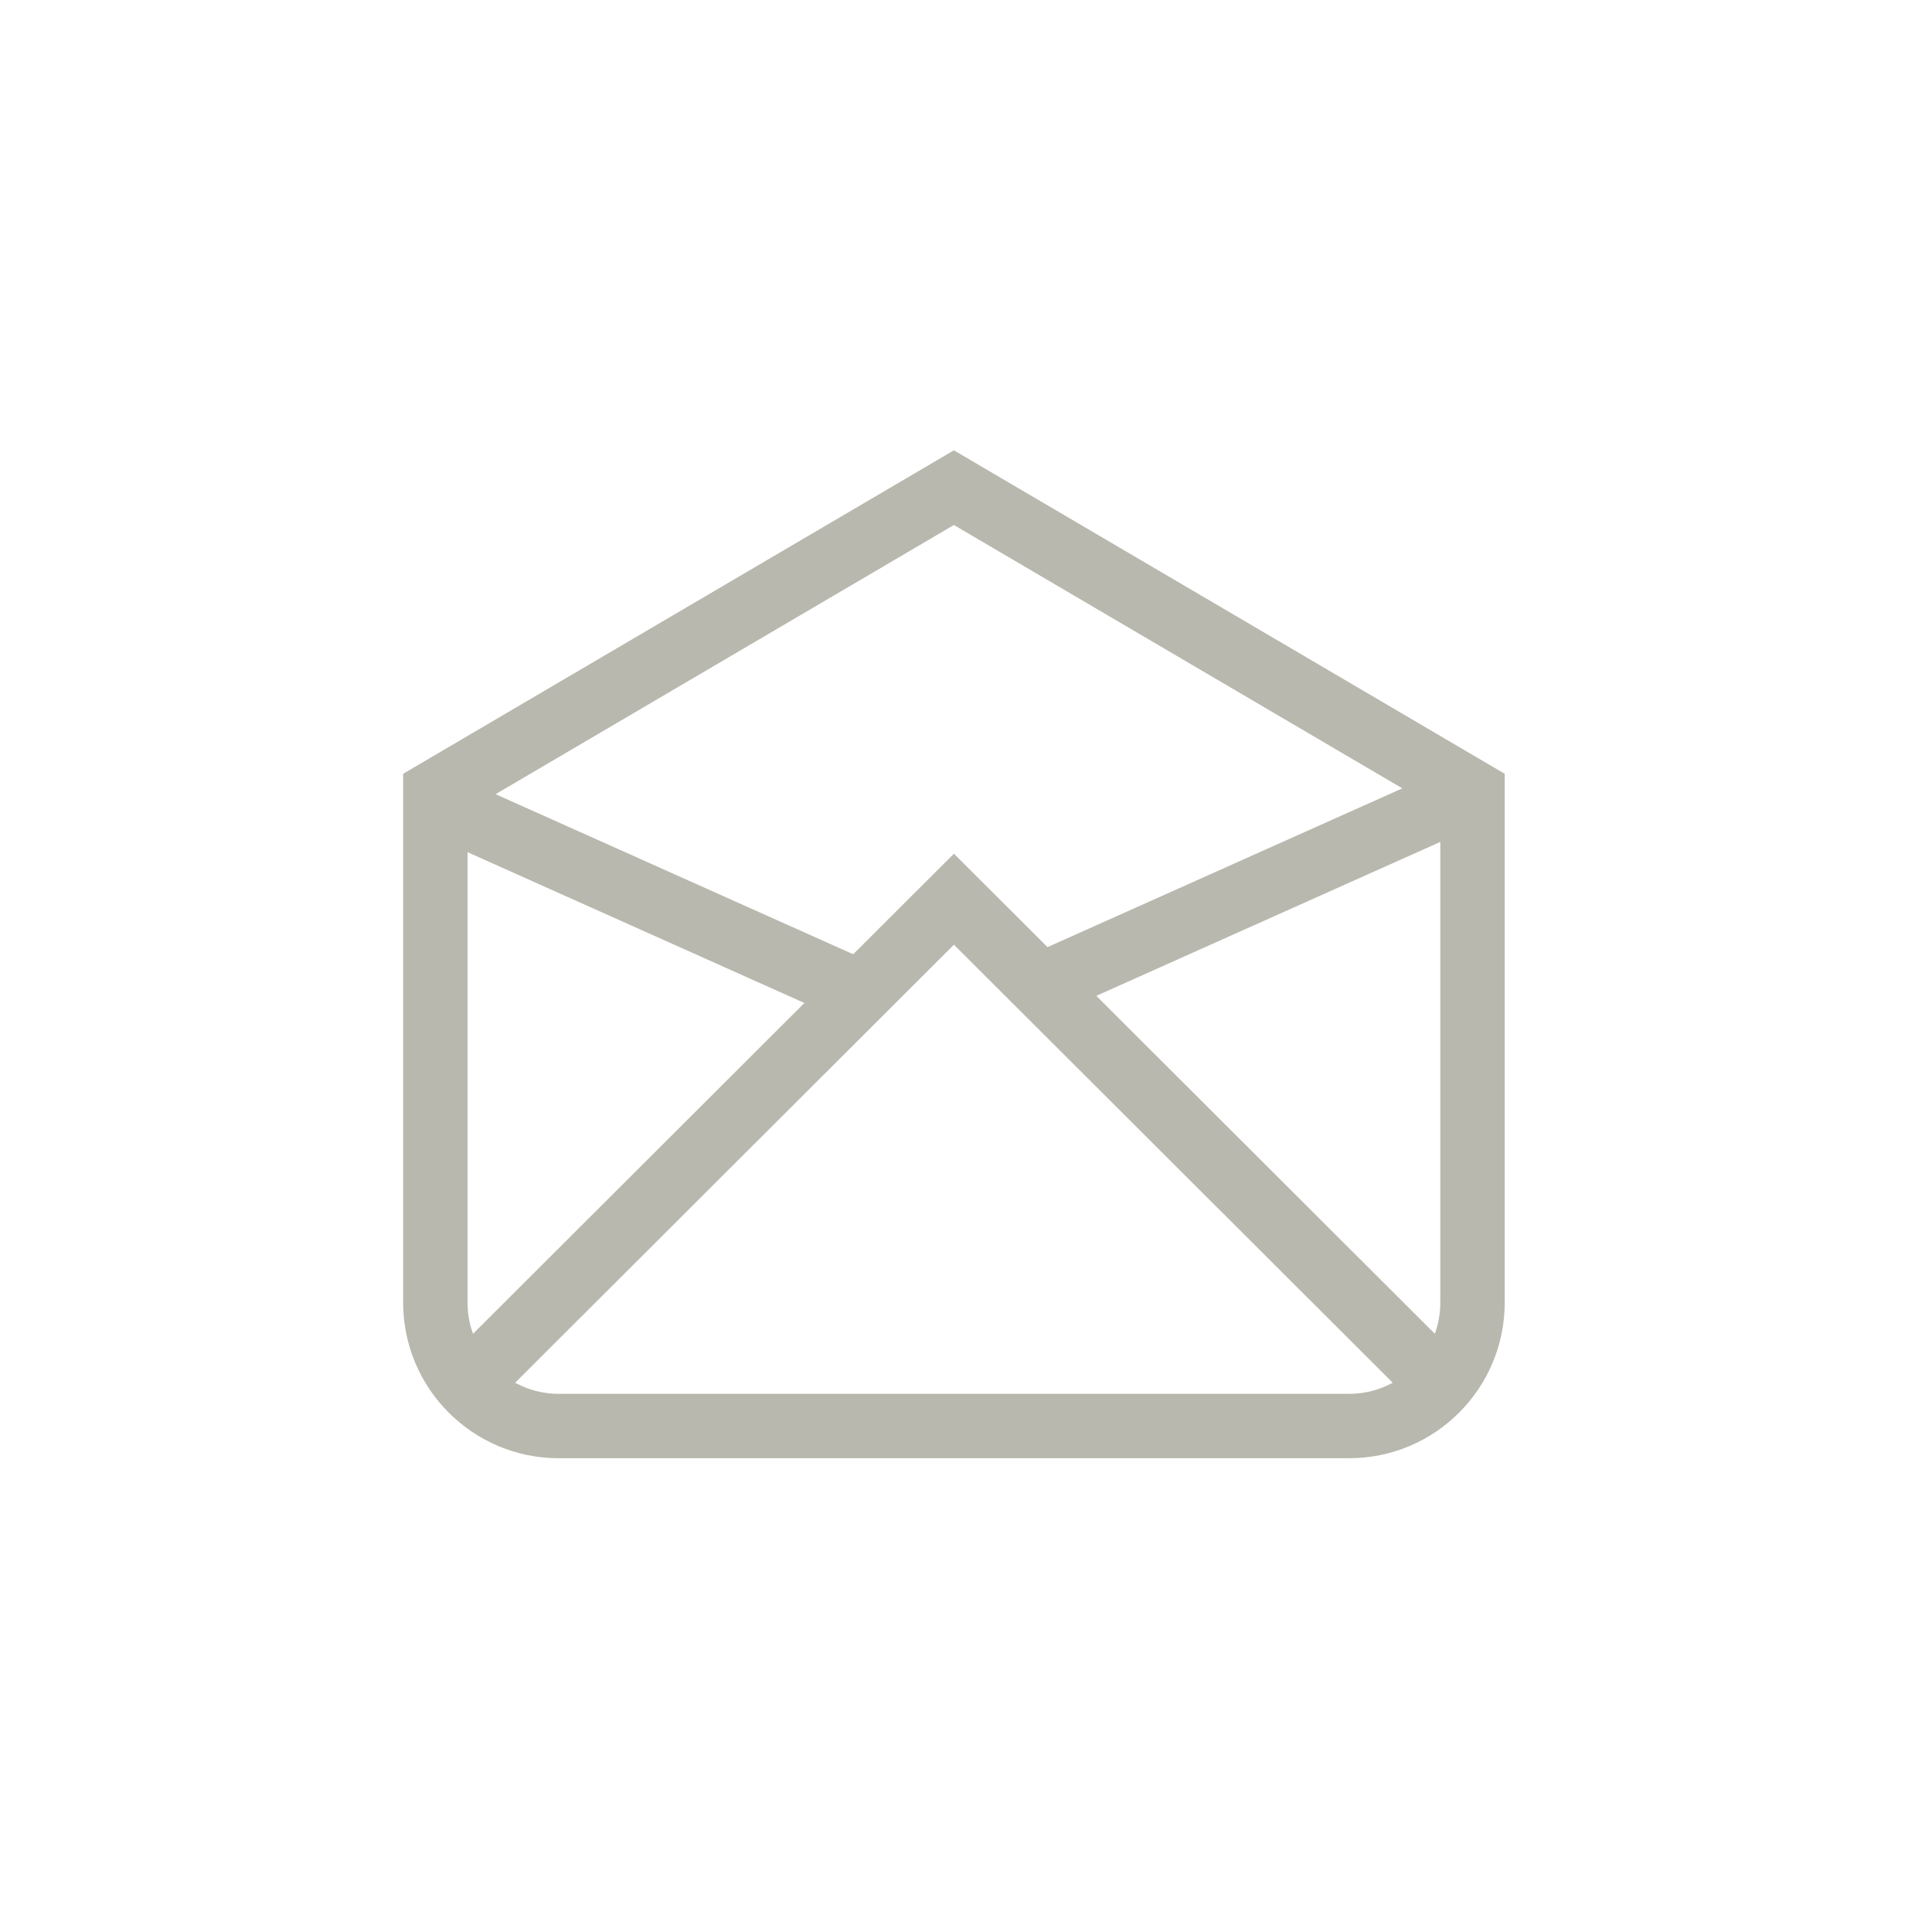 <?xml version="1.0" encoding="utf-8"?>
<!-- Generator: Adobe Illustrator 15.1.0, SVG Export Plug-In . SVG Version: 6.00 Build 0)  -->
<!DOCTYPE svg PUBLIC "-//W3C//DTD SVG 1.1//EN" "http://www.w3.org/Graphics/SVG/1.1/DTD/svg11.dtd">
<svg version="1.1" id="Layer_1" xmlns="http://www.w3.org/2000/svg" xmlns:xlink="http://www.w3.org/1999/xlink" x="0px" y="0px"
	 width="60px" height="60px" viewBox="0 0 60 60" enable-background="new 0 0 60 60" xml:space="preserve">
<g>
	<path fill="none" stroke="#B8B8AE" stroke-width="2" stroke-miterlimit="10" d="M45.73,24.603v15.85
		c0,2.117-1.717,3.834-3.835,3.834H17.354c-2.117,0-3.834-1.717-3.834-3.834v-15.85l16.104-9.458L45.73,24.603z"/>
	<polyline fill="none" stroke="#B8B8AE" stroke-width="2" stroke-miterlimit="10" points="14.509,43.016 29.625,27.926 
		44.742,43.016 	"/>
	<line fill="none" stroke="#B8B8AE" stroke-width="2" stroke-miterlimit="10" x1="32.311" y1="30.608" x2="45.73" y2="24.603"/>
	<line fill="none" stroke="#B8B8AE" stroke-width="2" stroke-miterlimit="10" x1="26.939" y1="30.929" x2="13.52" y2="24.922"/>
</g>
</svg>
